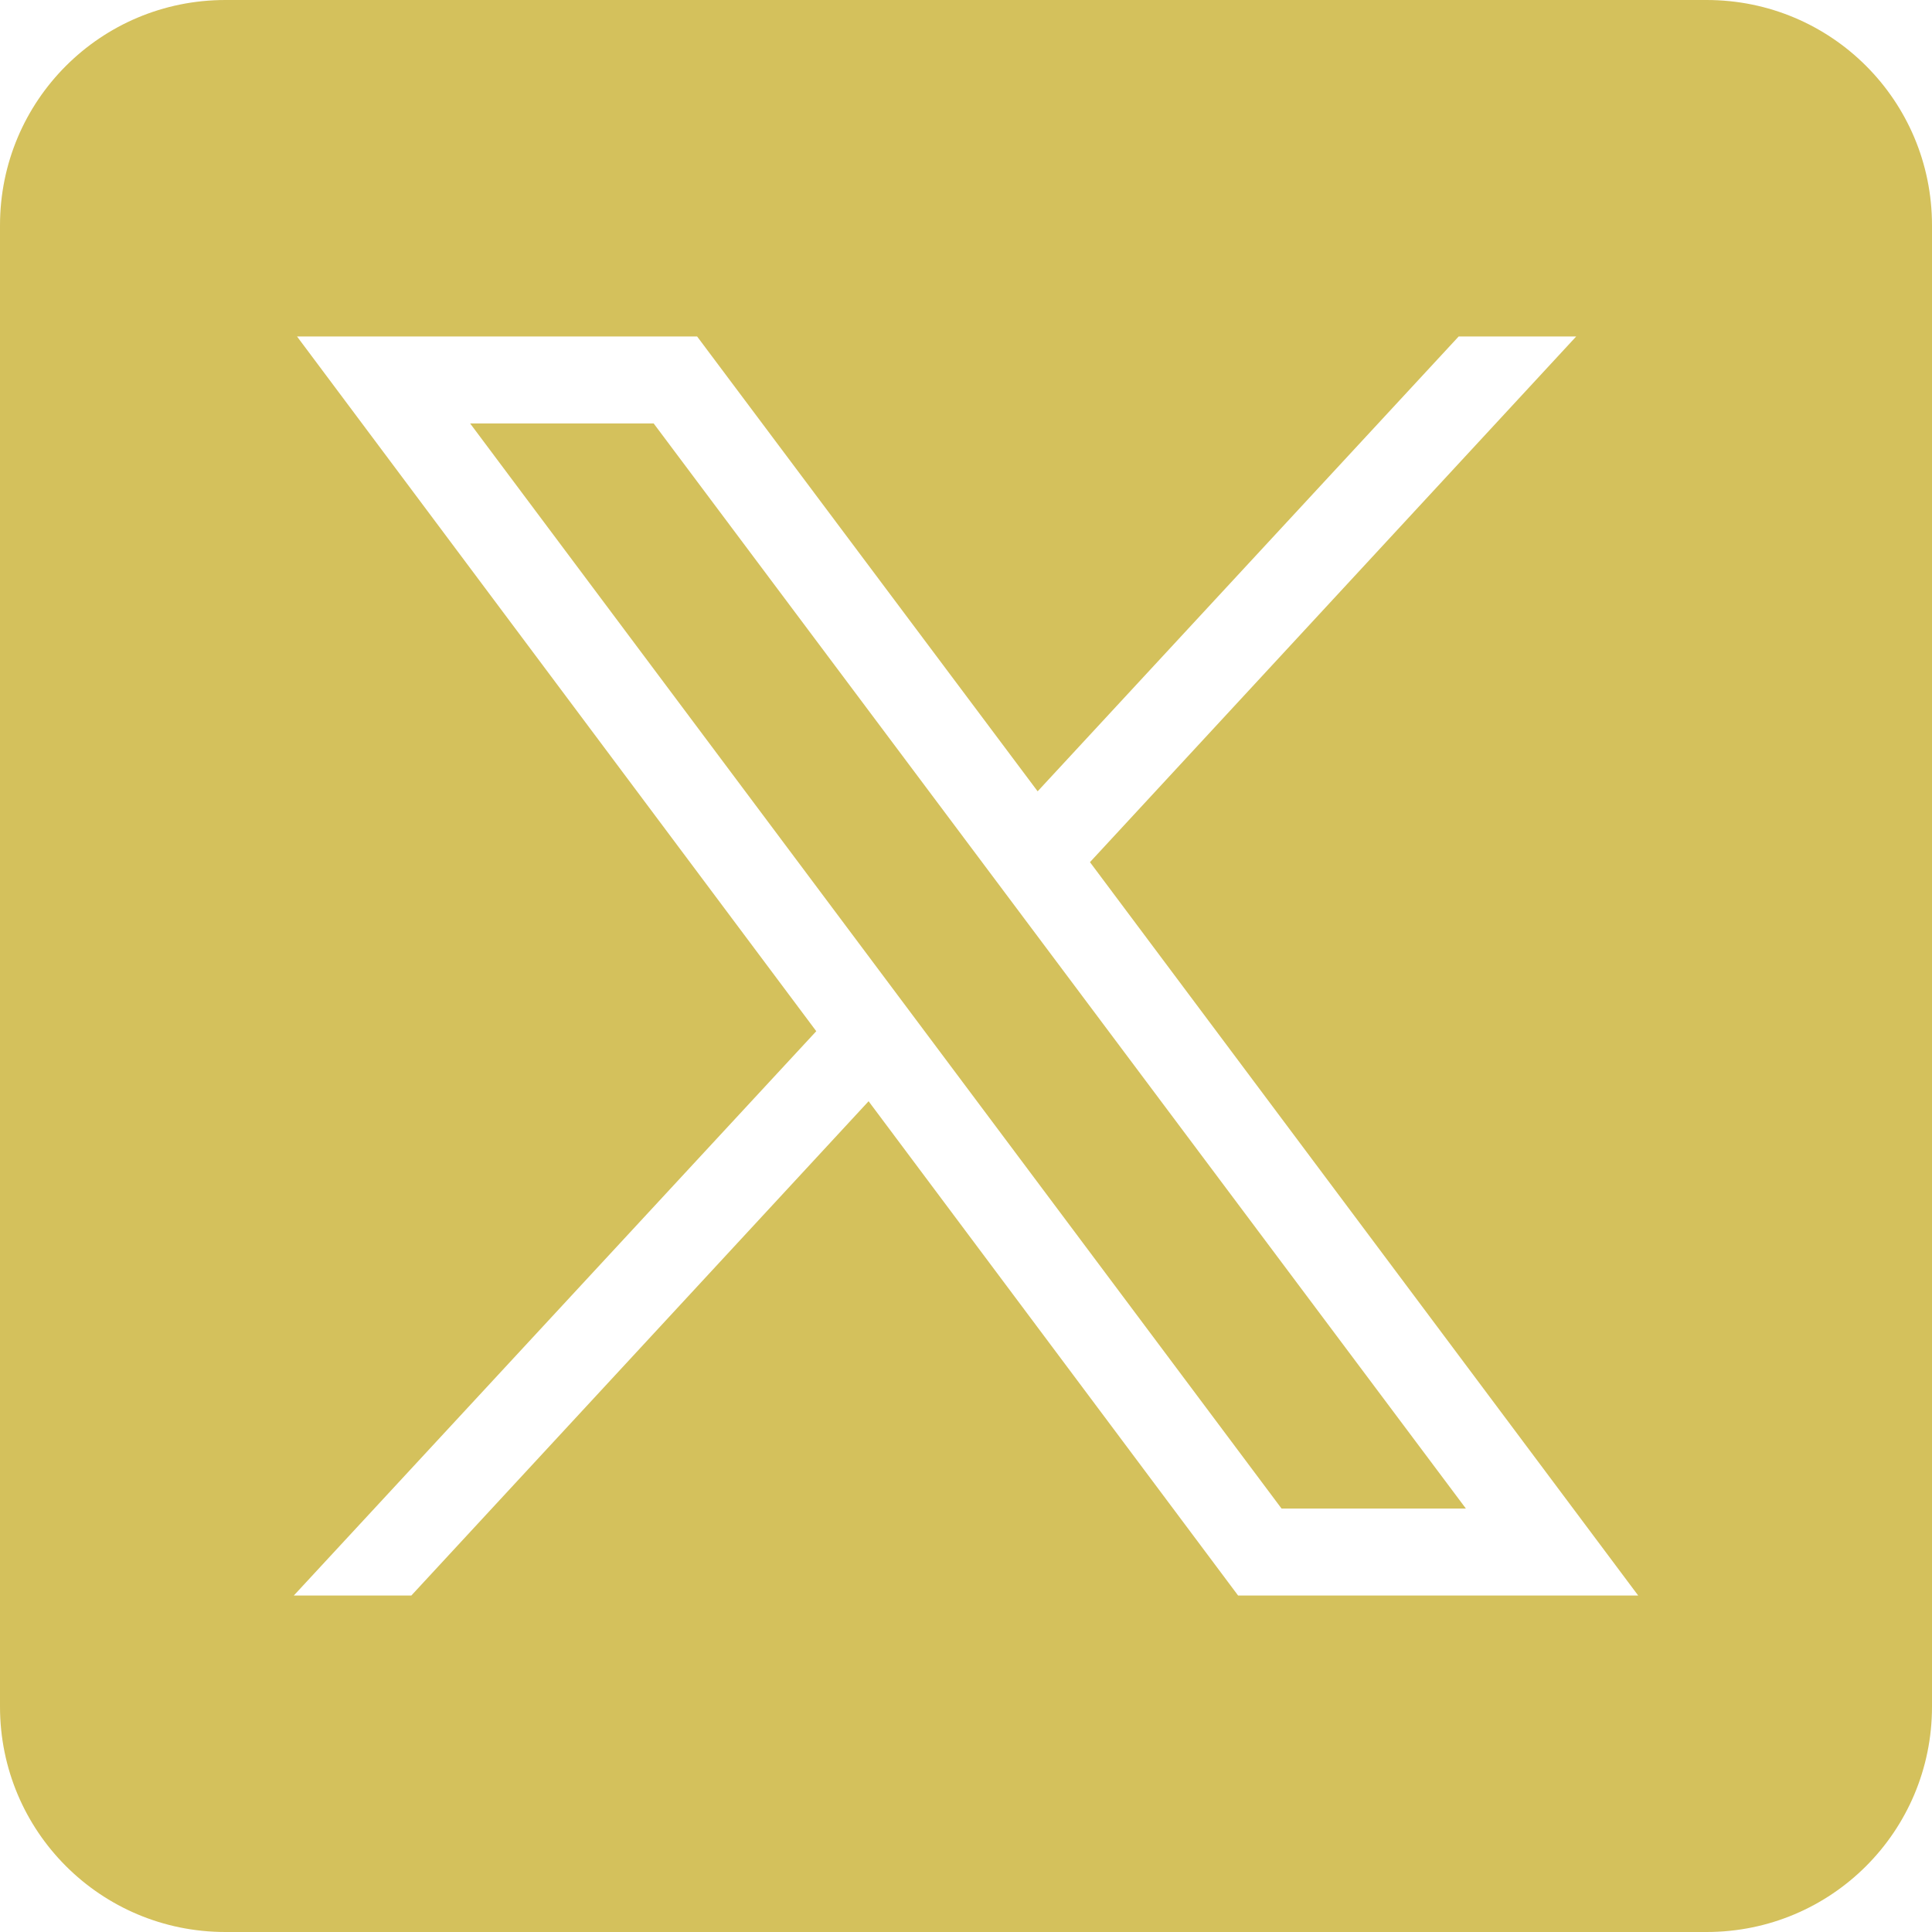 <?xml version="1.0" encoding="utf-8"?>
<!-- Generator: Adobe Illustrator 28.0.0, SVG Export Plug-In . SVG Version: 6.00 Build 0)  -->
<svg version="1.1" id="Vrstva_1" xmlns="http://www.w3.org/2000/svg" xmlns:xlink="http://www.w3.org/1999/xlink" x="0px" y="0px"
	 viewBox="0 0 24 24" style="enable-background:new 0 0 24 24;" xml:space="preserve">
<style type="text/css">
	.st0{fill:#D4C15C;}
</style>
<g>
	<polygon class="st0" points="5.84,5.26 15.92,18.74 18.21,18.74 8.12,5.26 	"/>
	<path class="st0" d="M21.2,0H2.8C1.25,0,0,1.25,0,2.8v18.4C0,22.75,1.25,24,2.8,24h18.4c1.55,0,2.8-1.25,2.8-2.8V2.8
		C24,1.25,22.75,0,21.2,0z M15.38,19.82l-4.59-6.14l-5.68,6.14H3.65l6.49-7.01L3.69,4.18h4.97l4.23,5.65l5.23-5.65h1.46l-6.04,6.53
		l6.81,9.11H15.38z"/>
</g>
</svg>

